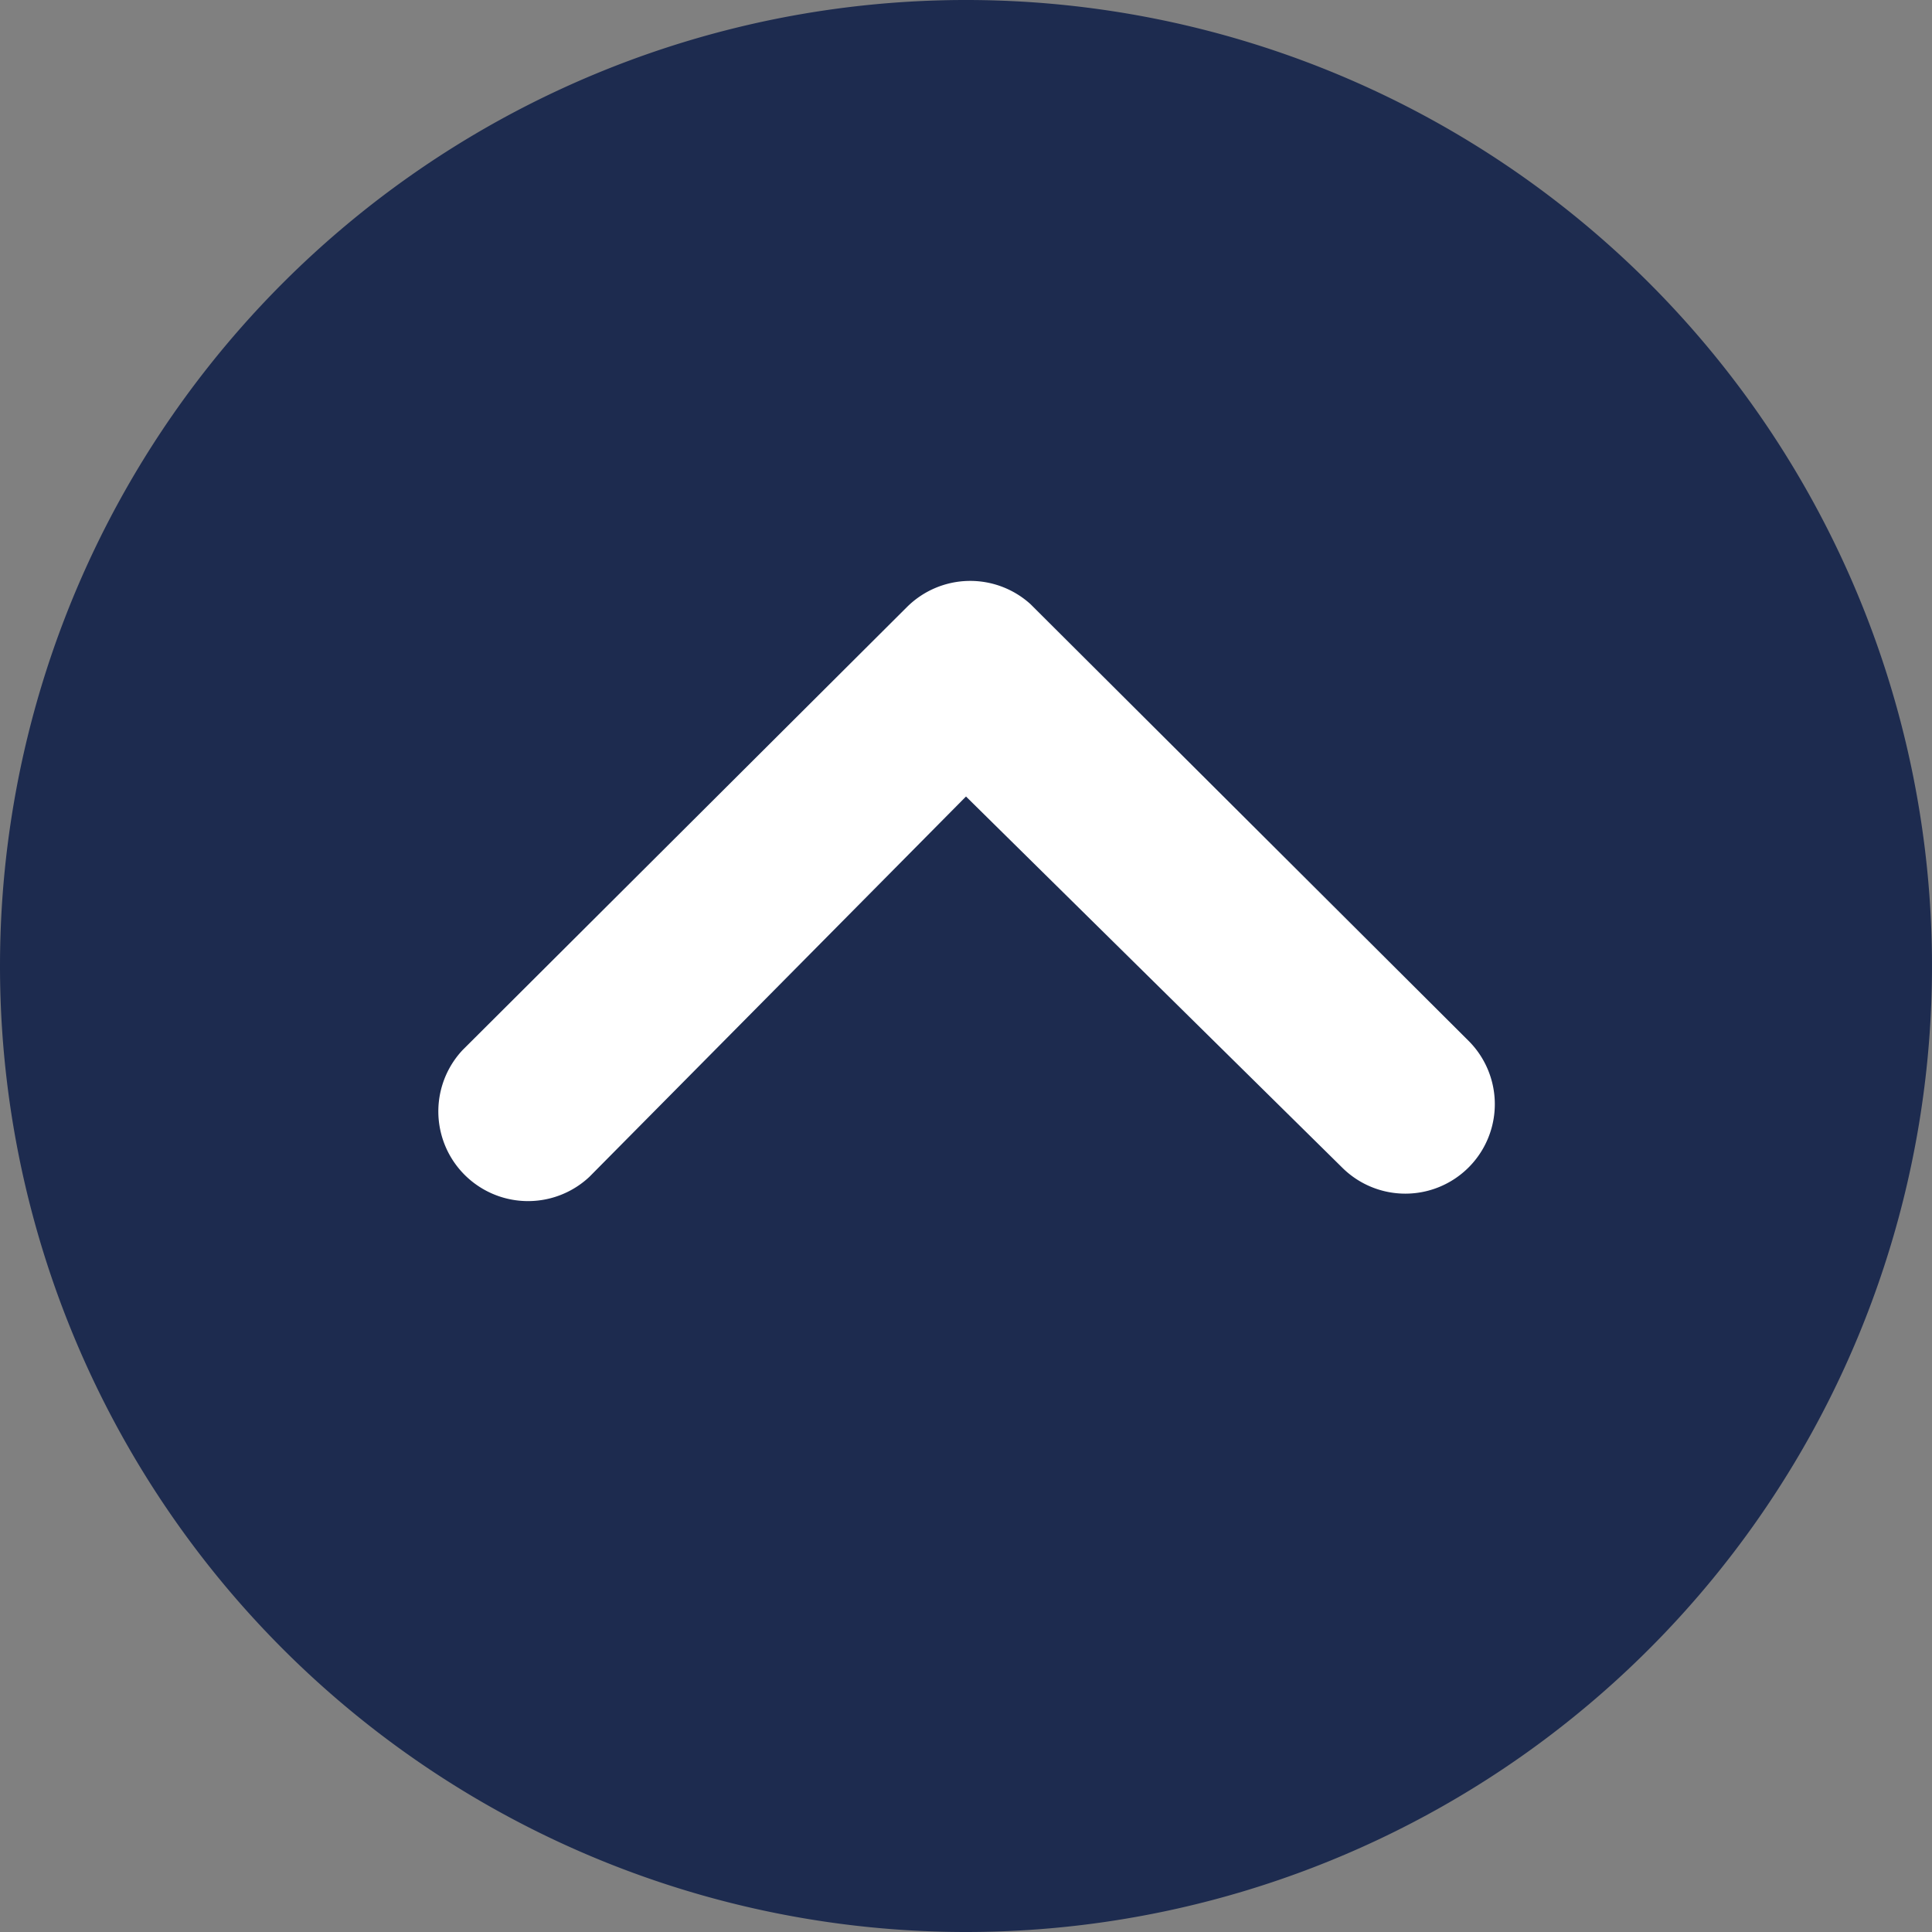 <svg xmlns="http://www.w3.org/2000/svg" width="56" height="56" viewBox="0 0 56 56">
  <rect x="0" y="0" width="56" height="56" fill="#808080" stroke="none"/>
  <g id="Group_13799" data-name="Group 13799" transform="translate(-1780 -2849)">
    <g id="Ellipse_13" data-name="Ellipse 13" transform="translate(1790 2858)" fill="#fff" stroke="#707070" stroke-width="1">
      <circle cx="19" cy="19" r="19" stroke="none"/>
      <circle cx="19" cy="19" r="18.5" fill="none"/>
    </g>
    <path id="Icon_ionic-ios-arrow-dropup-circle" data-name="Icon ionic-ios-arrow-dropup-circle" d="M31.375,59.375a28,28,0,1,0-28-28A28,28,0,0,0,31.375,59.375Zm0-32.913L20.458,37.487a2.6,2.6,0,0,1-3.675-3.675L29.665,20.969a2.6,2.6,0,0,1,3.581-.081L45.94,33.542a2.594,2.594,0,1,1-3.662,3.675Z" transform="translate(1776.625 2845.625)" fill="#1D2B4F"/>
  </g>
</svg>

